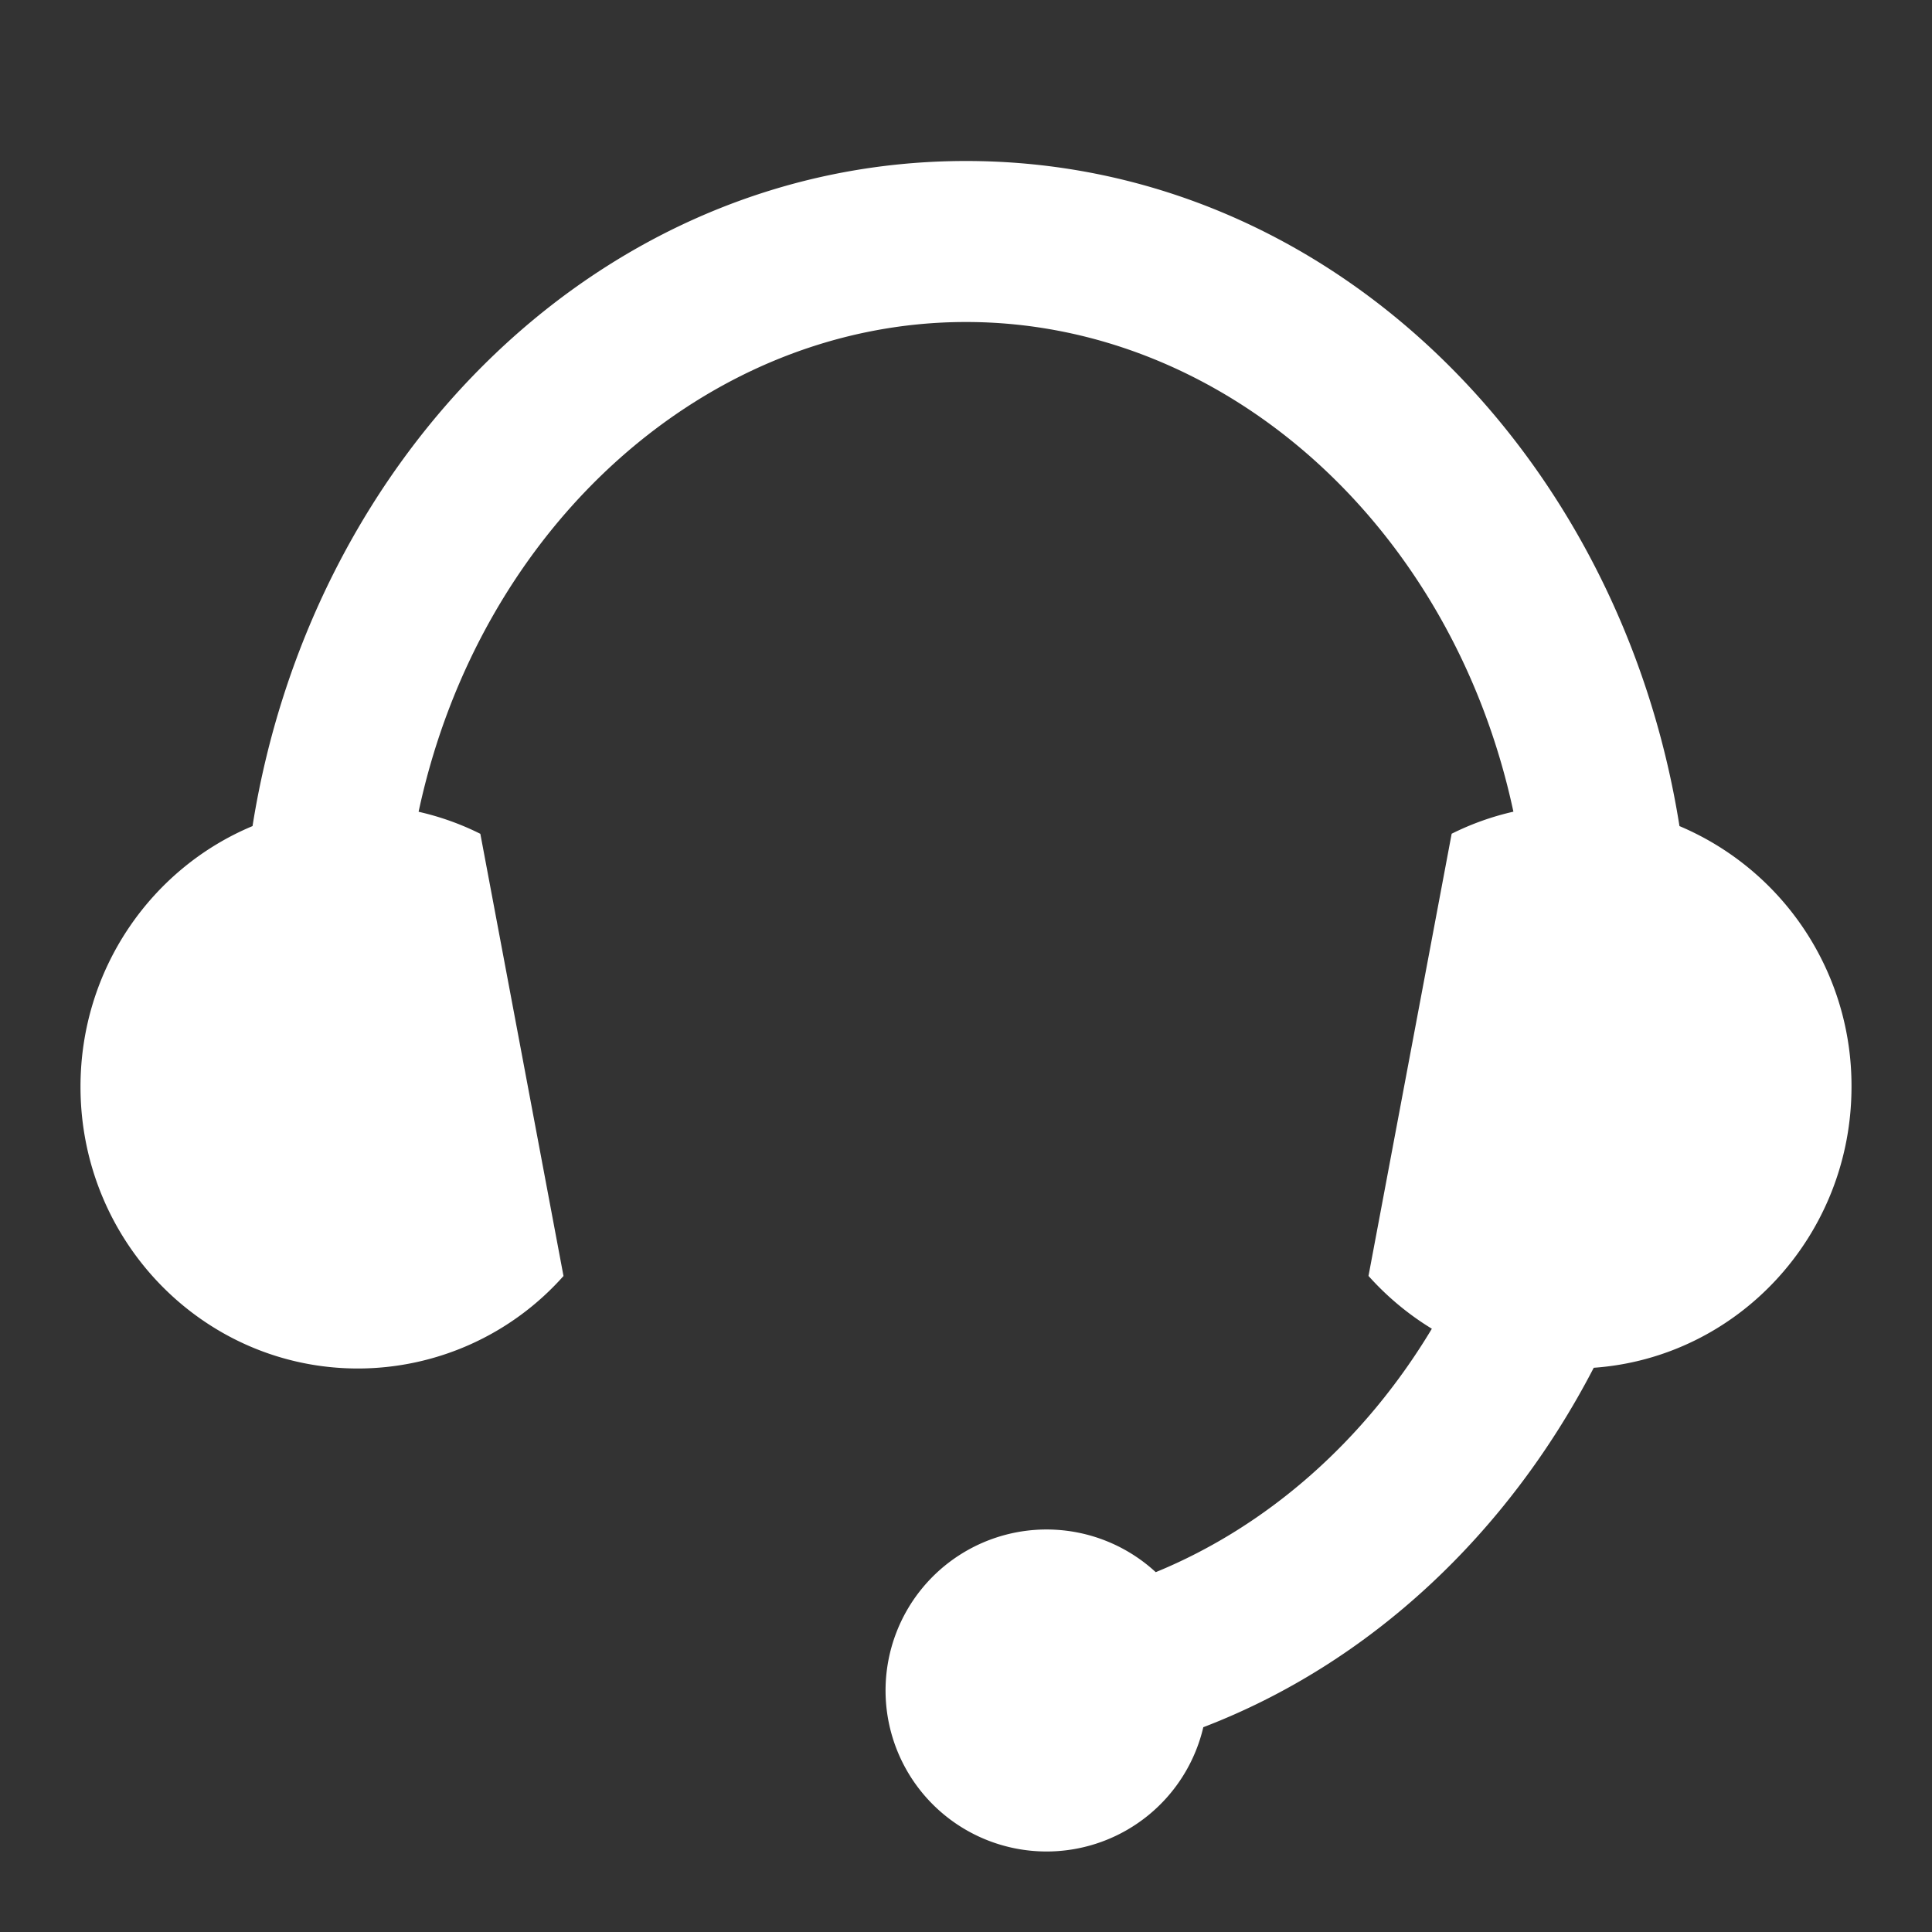 <svg xmlns="http://www.w3.org/2000/svg" width="24" height="24" fill="none"><rect width="100%" height="100%" fill="#333333" stroke="none"/><path fill="#fff" d="M1 13.5c0-1.462.883-2.715 2.137-3.238C3.87 5.642 7.477 2 12 2s8.13 3.643 8.863 8.262A3.5 3.5 0 0 1 23 13.5c0 1.85-1.413 3.364-3.202 3.491-1.066 2.057-2.774 3.67-4.85 4.465a2 2 0 1 1-.591-1.926c1.39-.57 2.596-1.634 3.43-3.024A3.5 3.5 0 0 1 17 15.85l1.033-5.493a3.4 3.4 0 0 1 .767-.274C18.039 6.526 15.208 4 12 4s-6.039 2.526-6.8 6.084q.404.092.767.274L7 15.851A3.42 3.42 0 0 1 4.447 17C2.543 17 1 15.433 1 13.5"/></svg>
